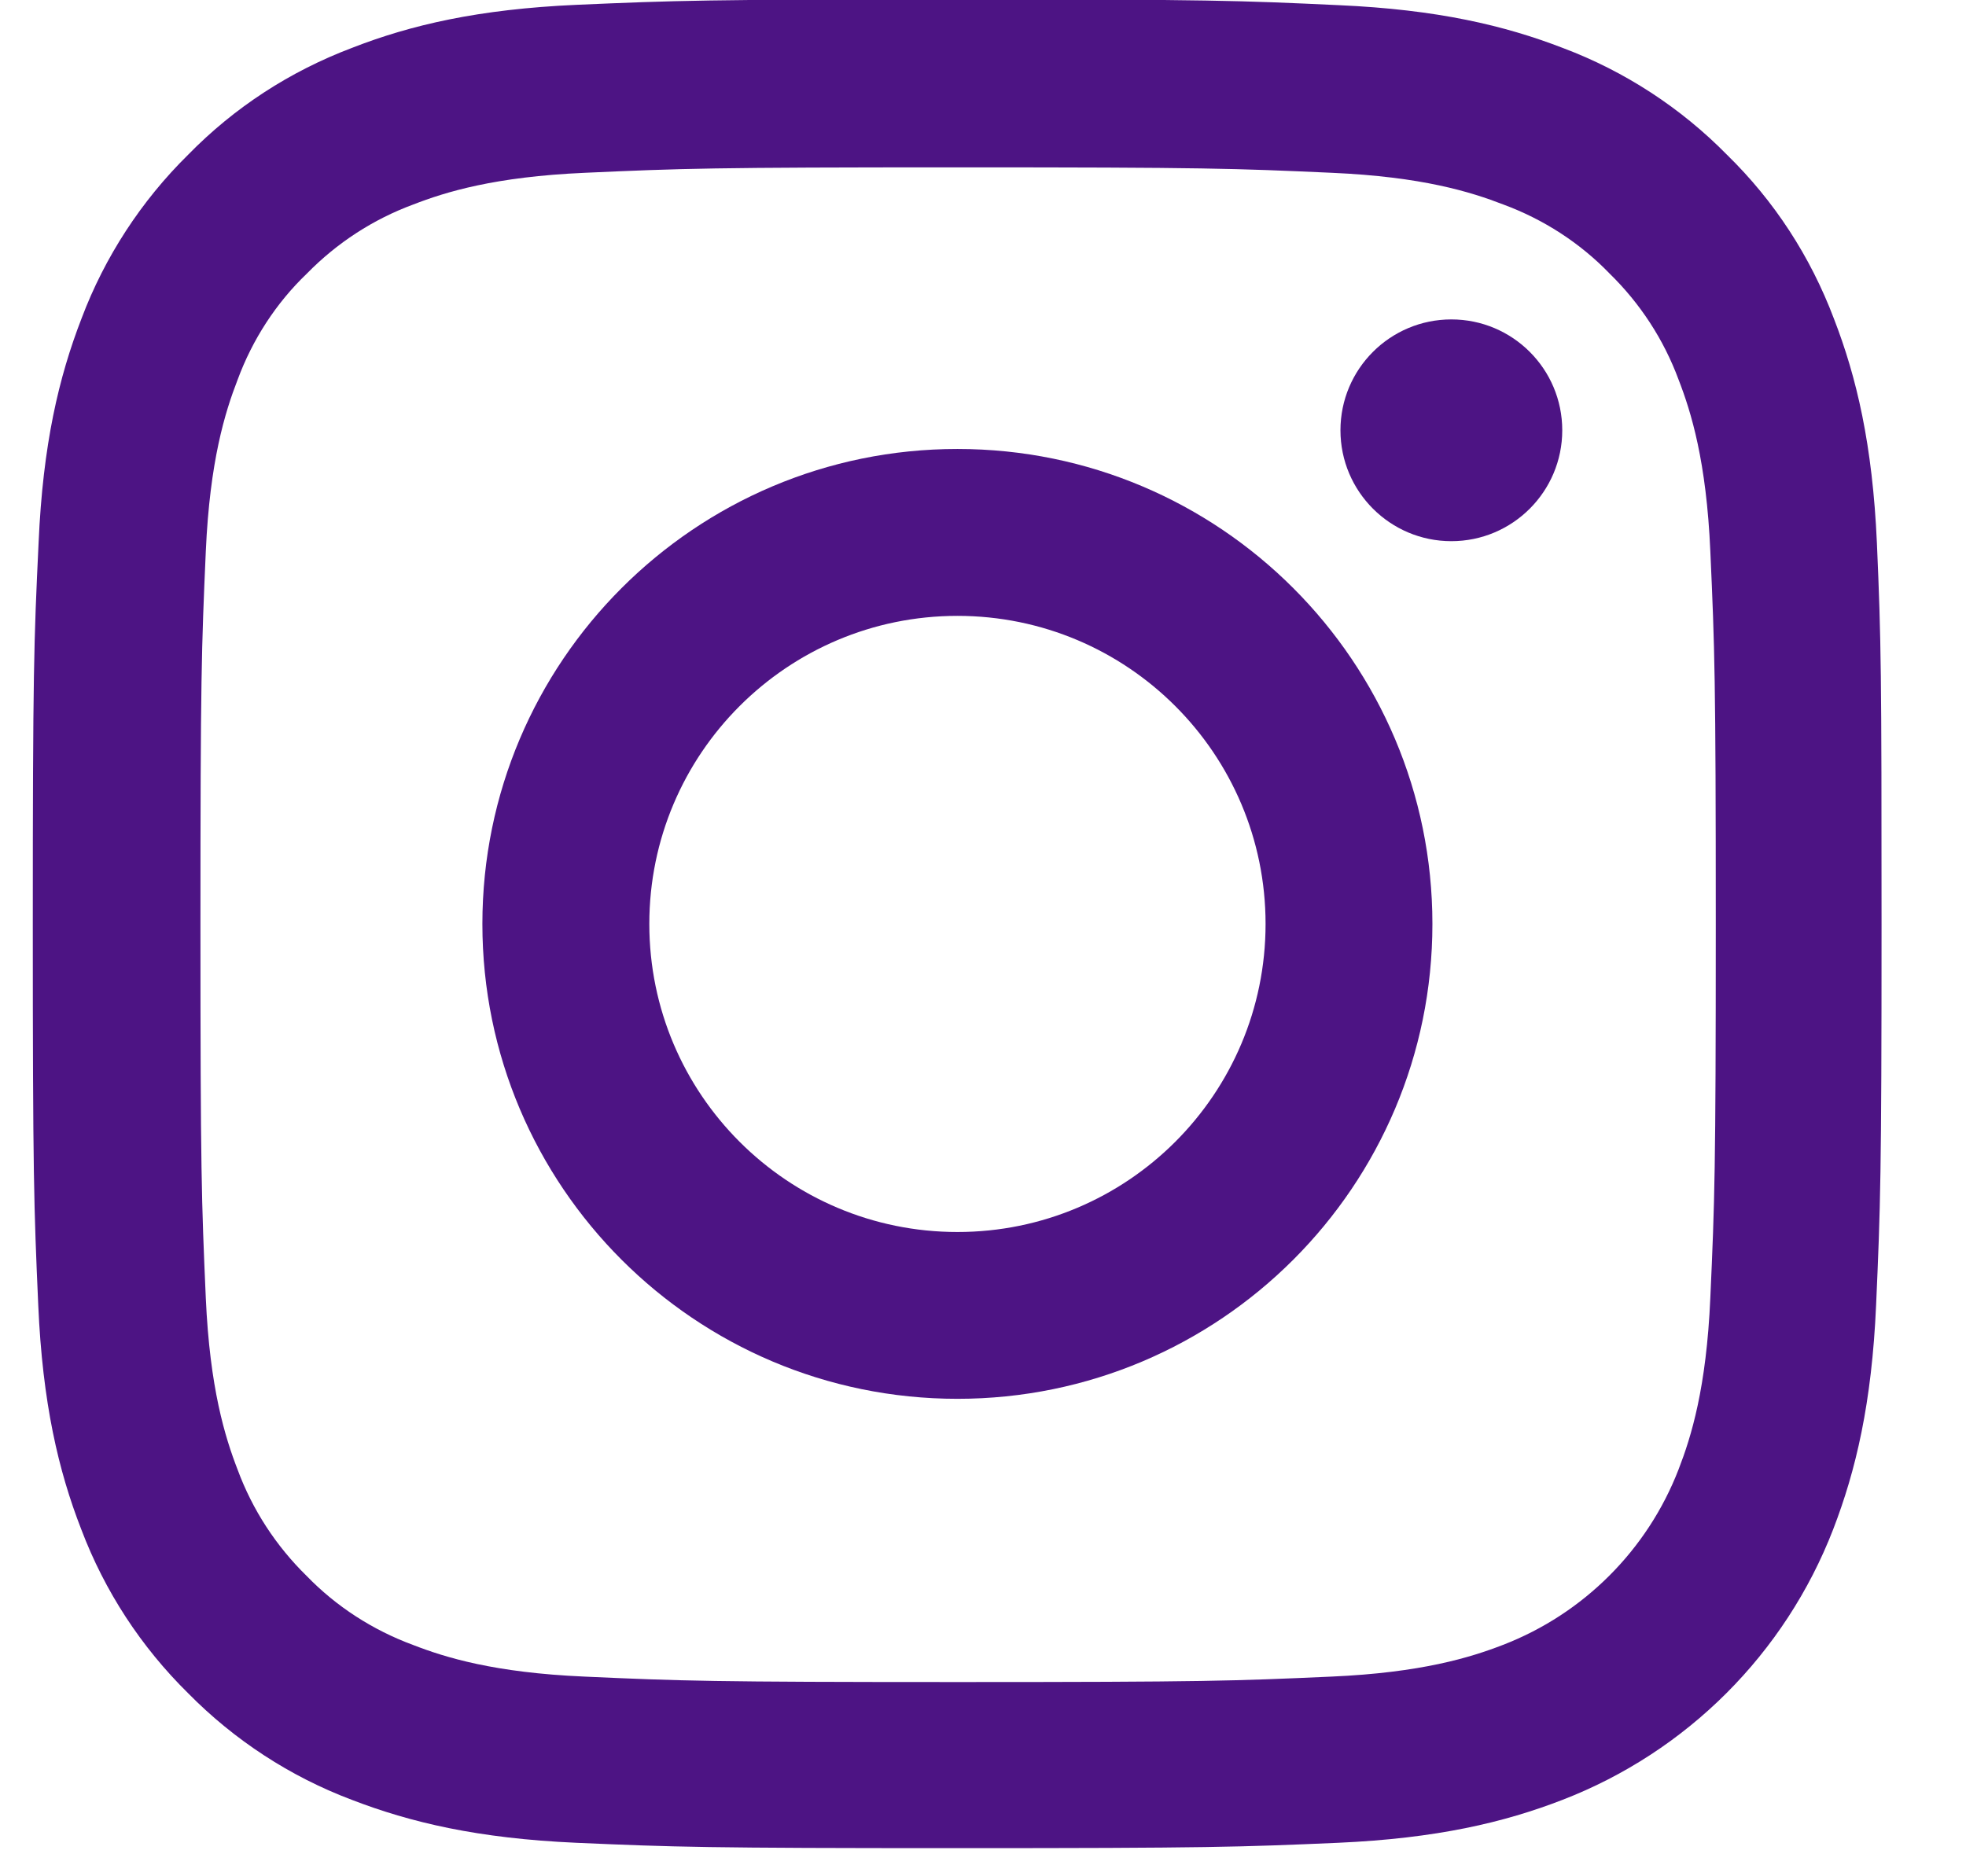 <?xml version="1.0" encoding="UTF-8"?> <svg xmlns="http://www.w3.org/2000/svg" width="22" height="21" viewBox="0 0 22 21" fill="none"><path d="M21.003 6.077C20.954 4.977 20.776 4.222 20.522 3.567C20.259 2.871 19.855 2.249 19.325 1.732C18.808 1.206 18.181 0.798 17.494 0.539C16.835 0.284 16.083 0.107 14.984 0.058C13.876 0.006 13.524 -0.007 10.715 -0.007C7.906 -0.007 7.554 0.006 6.451 0.054C5.351 0.103 4.595 0.28 3.941 0.535C3.245 0.798 2.623 1.202 2.105 1.732C1.58 2.249 1.172 2.876 0.913 3.563C0.658 4.222 0.48 4.973 0.432 6.073C0.379 7.18 0.367 7.532 0.367 10.341C0.367 13.151 0.379 13.502 0.428 14.606C0.476 15.705 0.654 16.461 0.909 17.116C1.172 17.811 1.58 18.434 2.105 18.951C2.623 19.477 3.249 19.885 3.936 20.144C4.595 20.398 5.347 20.576 6.447 20.625C7.55 20.673 7.902 20.685 10.711 20.685C13.521 20.685 13.872 20.673 14.976 20.625C16.075 20.576 16.831 20.398 17.486 20.144C18.877 19.606 19.976 18.507 20.514 17.116C20.768 16.457 20.946 15.705 20.994 14.606C21.043 13.502 21.055 13.151 21.055 10.341C21.055 7.532 21.051 7.18 21.003 6.077ZM19.139 14.525C19.095 15.536 18.925 16.081 18.784 16.445C18.436 17.347 17.72 18.062 16.819 18.41C16.455 18.551 15.905 18.721 14.899 18.765C13.807 18.814 13.48 18.826 10.719 18.826C7.958 18.826 7.627 18.814 6.54 18.765C5.529 18.721 4.983 18.551 4.62 18.41C4.171 18.244 3.763 17.981 3.431 17.638C3.088 17.302 2.825 16.898 2.659 16.449C2.518 16.085 2.348 15.536 2.303 14.529C2.255 13.438 2.243 13.11 2.243 10.35C2.243 7.589 2.255 7.257 2.303 6.17C2.348 5.159 2.518 4.614 2.659 4.25C2.825 3.801 3.088 3.393 3.435 3.061C3.771 2.718 4.175 2.455 4.624 2.289C4.987 2.148 5.537 1.978 6.544 1.934C7.635 1.885 7.963 1.873 10.723 1.873C13.488 1.873 13.816 1.885 14.903 1.934C15.914 1.978 16.459 2.148 16.823 2.289C17.272 2.455 17.68 2.718 18.011 3.061C18.355 3.397 18.618 3.801 18.784 4.25C18.925 4.614 19.095 5.163 19.139 6.17C19.188 7.261 19.2 7.589 19.2 10.35C19.2 13.11 19.188 13.434 19.139 14.525Z" fill="#4D1484"></path><path d="M10.714 5.025C7.779 5.025 5.398 7.406 5.398 10.341C5.398 13.276 7.779 15.656 10.714 15.656C13.649 15.656 16.029 13.276 16.029 10.341C16.029 7.406 13.649 5.025 10.714 5.025ZM10.714 13.789C8.81 13.789 7.266 12.245 7.266 10.341C7.266 8.437 8.81 6.893 10.714 6.893C12.618 6.893 14.162 8.437 14.162 10.341C14.162 12.245 12.618 13.789 10.714 13.789Z" fill="#4D1484"></path><path d="M17.482 4.816C17.482 5.501 16.926 6.057 16.241 6.057C15.556 6.057 15 5.501 15 4.816C15 4.13 15.556 3.575 16.241 3.575C16.926 3.575 17.482 4.13 17.482 4.816Z" fill="#4D1484"></path></svg> 